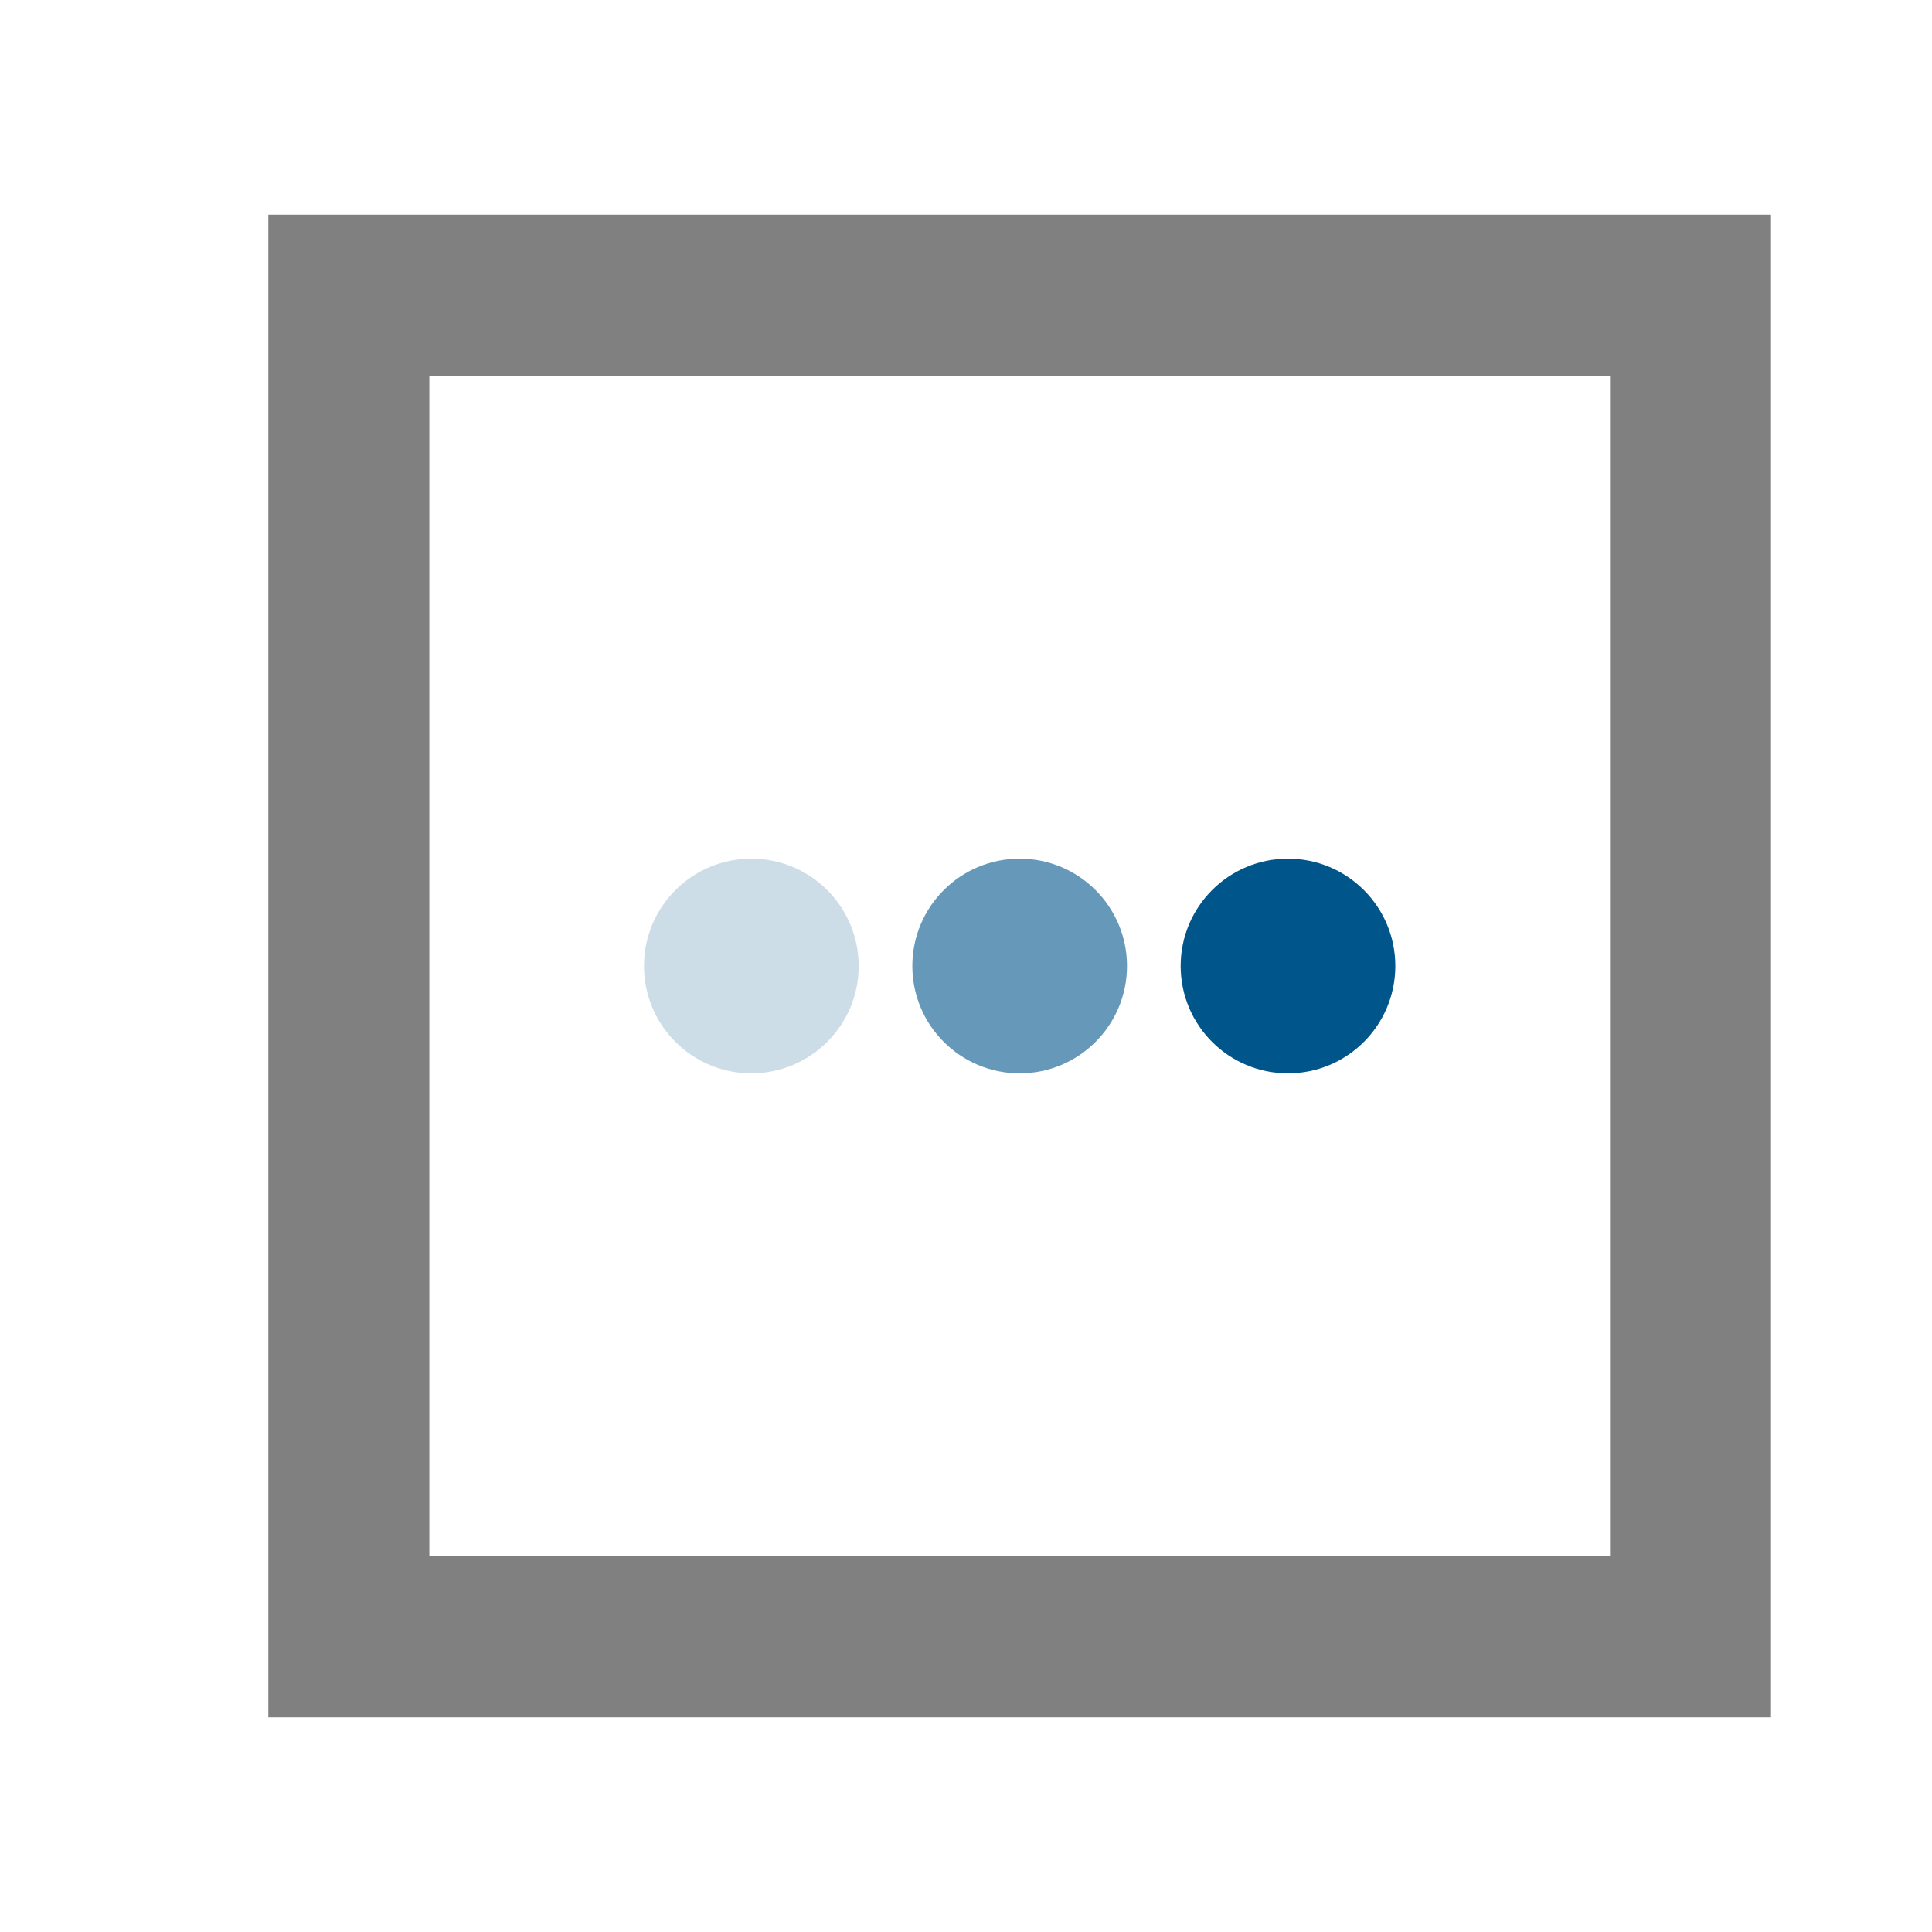<svg width="72" height="72" viewBox="0 0 72 72" fill="none" xmlns="http://www.w3.org/2000/svg">
<g clip-path="url(#clip0_13195_106036)">
<path d="M10 8V64H66V8H10ZM60 58H16V14H60V58Z" fill="#808080"/>
<circle opacity="0.6" cx="38" cy="36" r="4" fill="#00558B"/>
<circle cx="48" cy="36" r="4" fill="#00558B"/>
<circle opacity="0.2" cx="28" cy="36" r="4" fill="#00558B"/>
</g>
<defs>
<clipPath id="clip0_13195_106036">
<rect width="72" height="72" fill="white"/>
</clipPath>
</defs>
</svg>
